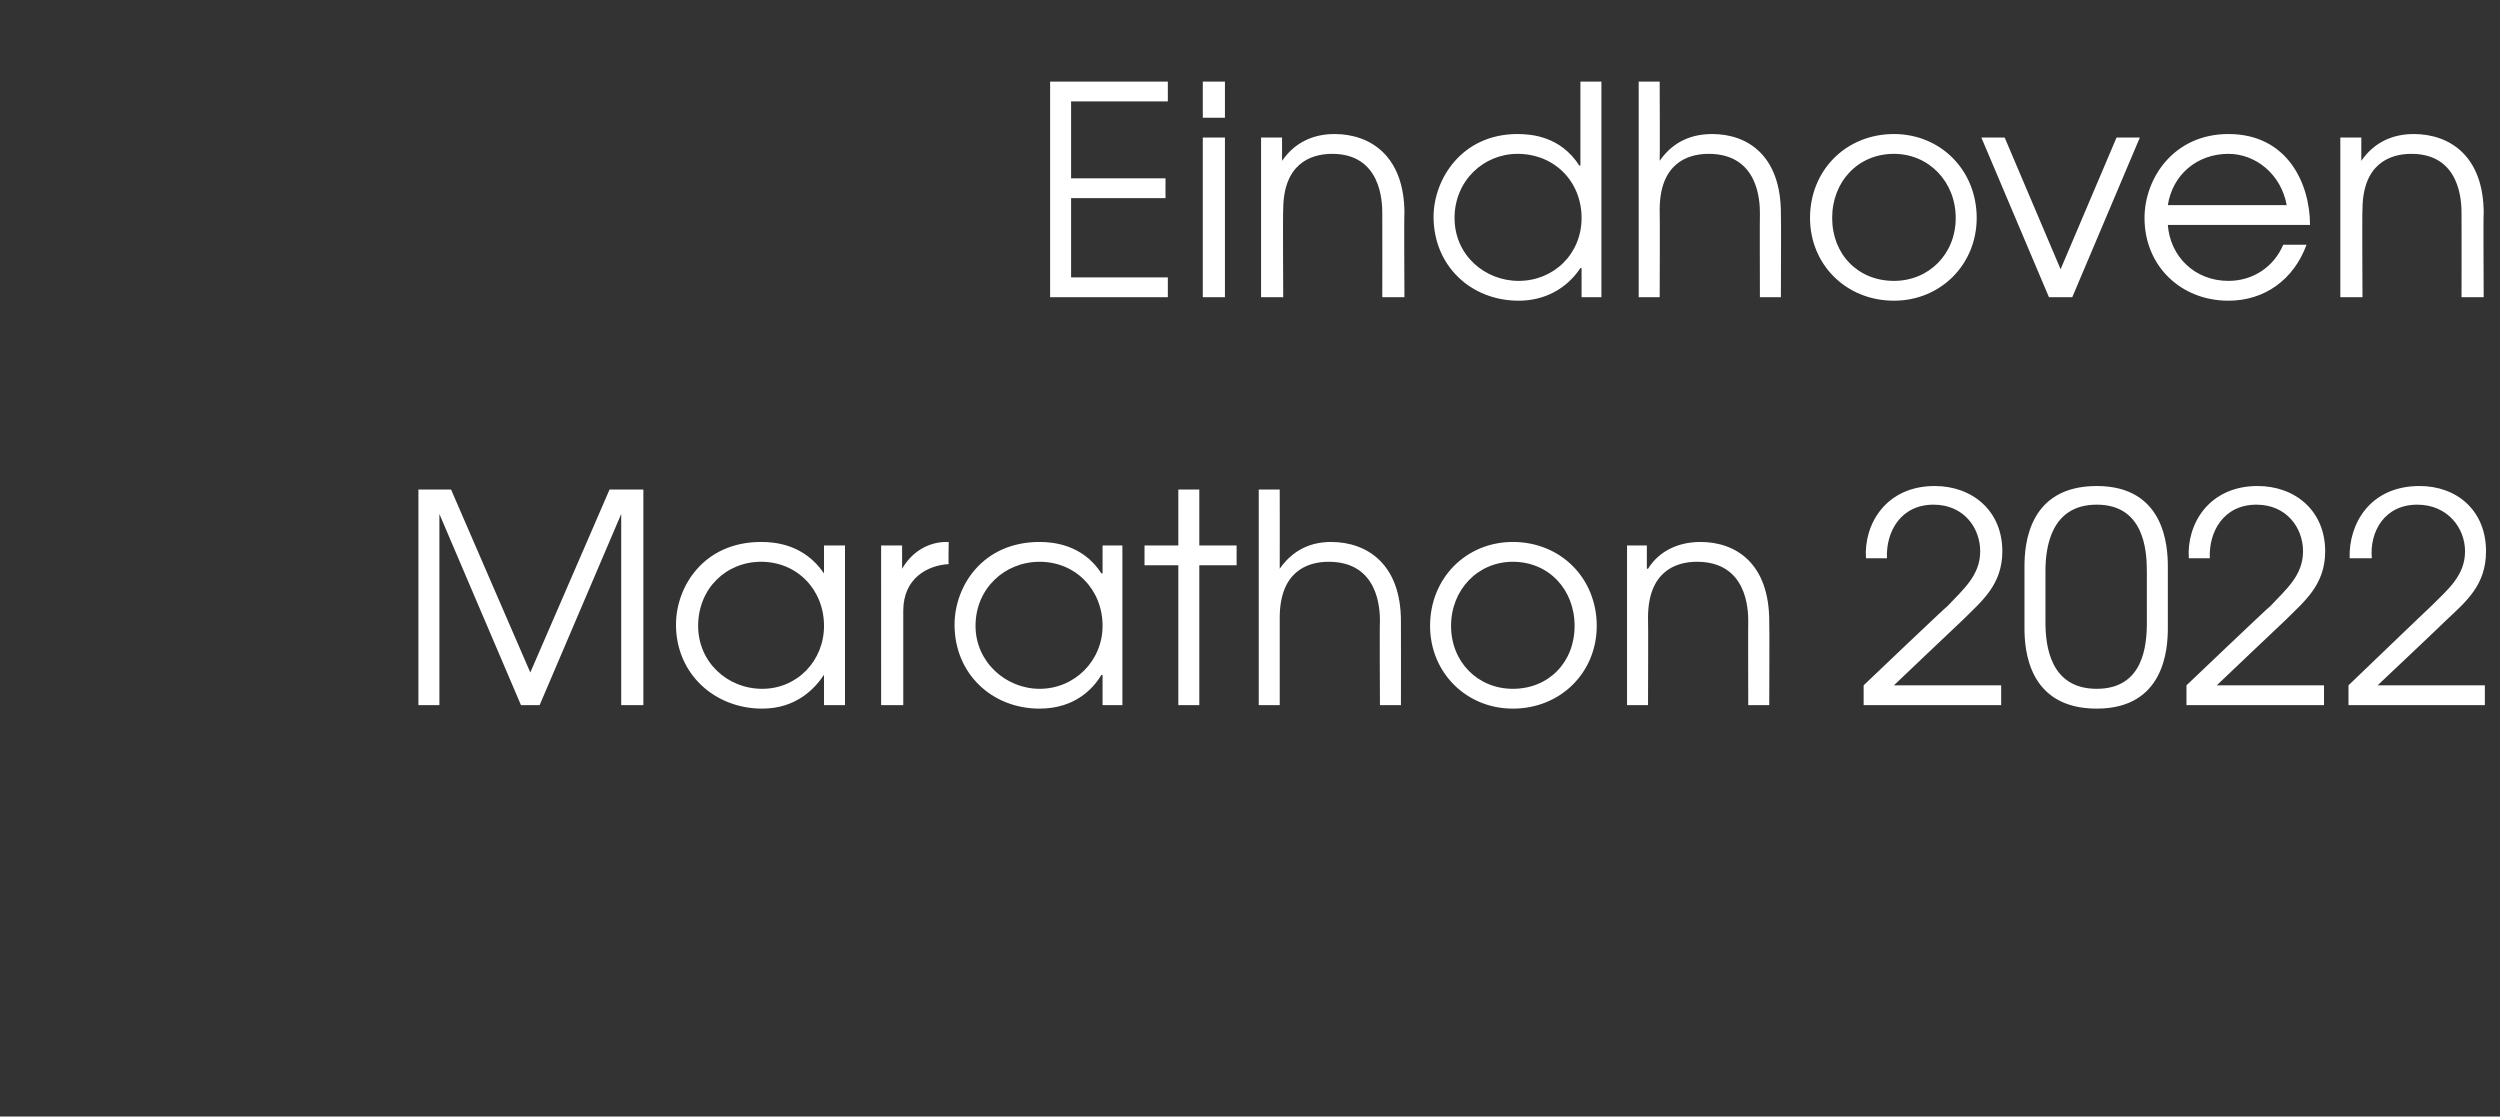 <?xml version="1.0" standalone="no"?><!DOCTYPE svg PUBLIC "-//W3C//DTD SVG 1.1//EN" "http://www.w3.org/Graphics/SVG/1.1/DTD/svg11.dtd"><svg xmlns="http://www.w3.org/2000/svg" version="1.1" width="214.5px" height="95.8px" viewBox="0 -7 214.5 95.8" style="top:-7px"><rect x="0" y="-7" width="214.5" height="95.8" fill="#333333" stroke="none"/><desc>Eindhoven Marathon 2022</desc><defs/><g id="Polygon7558"><path d="m35.9 35h2.8l6.8 15.7L52.3 35h2.9v18.5h-1.9V37.1l-7 16.4h-1.6l-7-16.4v16.4h-1.8V35zm36.6 18.5h-1.8v-2.6s-.01.05 0 0c-.8 1.2-2.4 2.9-5.3 2.9c-4.1 0-7.4-3-7.4-7.2c0-3.3 2.4-7.1 7.3-7.1c1.2 0 3.7.2 5.4 2.7c-.01 0 0 0 0 0v-2.4h1.8v13.7zm-12.6-6.8c0 3.1 2.5 5.4 5.5 5.4c3 0 5.3-2.4 5.3-5.4c0-3.1-2.3-5.5-5.4-5.5c-3 0-5.4 2.3-5.4 5.5zm15.7-6.9h1.8v2s.04 0 0 0c.8-1.4 2.2-2.3 3.8-2.3c.01.02.2 0 .2 0c0 0-.04 1.87 0 1.9c-1.8.1-3.9 1.2-3.9 4v8.1h-1.9V39.8zm20.7 13.7h-1.7v-2.6s-.06.05-.1 0c-.7 1.2-2.3 2.9-5.3 2.9c-4.1 0-7.3-3-7.3-7.2c0-3.3 2.4-7.1 7.3-7.1c1.1 0 3.7.2 5.3 2.7h.1v-2.4h1.7v13.7zm-12.6-6.8c0 3.1 2.6 5.4 5.5 5.4c3 0 5.4-2.4 5.4-5.4c0-3.1-2.3-5.5-5.4-5.5c-3 0-5.5 2.3-5.5 5.5zm17.4-5.2h-2.9v-1.7h2.9V35h1.8v4.8h3.2v1.7h-3.2v12h-1.8v-12zM108 35h1.8s.01 6.8 0 6.8c.9-1.3 2.3-2.3 4.4-2.3c3.1 0 6 1.9 6 6.8c.01 0 0 7.2 0 7.2h-1.8s-.04-7.2 0-7.2c0-1-.1-5.1-4.4-5.1c-1.9 0-4.2.9-4.2 4.8v7.5H108V35zm29 11.7c0 4-3.1 7.1-7.2 7.1c-4 0-7.1-3.1-7.1-7.1c0-4.1 3.1-7.2 7.1-7.2c4.1 0 7.2 3.1 7.2 7.2zm-12.5 0c0 3.1 2.3 5.4 5.3 5.4c3.1 0 5.3-2.3 5.3-5.4c0-3.1-2.2-5.5-5.3-5.5c-3 0-5.3 2.4-5.3 5.5zm15.1-6.9h1.7v2h.1c1-1.6 2.7-2.3 4.5-2.3c3.1 0 5.9 1.9 5.9 6.8c.03 0 0 7.2 0 7.2H150s-.02-7.2 0-7.2c0-1-.1-5.1-4.4-5.1c-1.9 0-4.2.9-4.2 4.8c.03 0 0 7.5 0 7.5h-1.8V39.8zm20.3 12s7.16-6.83 7.2-6.8c1.3-1.4 2.8-2.6 2.8-4.7c0-2-1.4-4-4-4c-2.8 0-4.1 2.3-4 4.6h-1.8c-.2-2.9 1.7-6.2 5.9-6.2c3.2 0 5.8 2.1 5.8 5.6c0 2.9-1.8 4.3-3.4 5.9c-.04.02-5.9 5.6-5.9 5.6h9.2v1.7h-11.8v-1.7zm13.8-10.2c0-1.8.3-6.9 6.2-6.9c5.8 0 6.1 5.1 6.1 6.9v5.3c0 1.8-.3 6.9-6.1 6.9c-5.9 0-6.2-5.1-6.2-6.9v-5.3zm1.8 4.8c0 2 .4 5.7 4.4 5.7c4 0 4.3-3.7 4.3-5.7V42c0-1.9-.3-5.7-4.3-5.7c-4 0-4.4 3.8-4.4 5.7v4.4zm12.1 5.4s7.16-6.83 7.2-6.8c1.3-1.4 2.8-2.6 2.8-4.7c0-2-1.4-4-4-4c-2.8 0-4.1 2.3-4 4.6h-1.8c-.2-2.9 1.7-6.2 5.9-6.2c3.2 0 5.8 2.1 5.8 5.6c0 2.9-1.8 4.3-3.4 5.9c-.04.02-5.9 5.6-5.9 5.6h9.2v1.7h-11.8v-1.7zm13.9 0s7.11-6.83 7.1-6.8c1.4-1.4 2.9-2.6 2.9-4.7c0-2-1.5-4-4.1-4c-2.8 0-4.1 2.3-3.9 4.6h-1.9c-.1-2.9 1.7-6.2 6-6.2c3.2 0 5.7 2.1 5.7 5.6c0 2.9-1.7 4.3-3.4 5.9c.01.02-5.9 5.6-5.9 5.6h9.2v1.7h-11.7v-1.7z" stroke="none" fill="#ffffff"/></g><g id="Polygon7557"><path d="m90.1 0h10.1v1.7h-8.3v6.6h8.1v1.7h-8.1v6.8h8.3v1.7H90.1V0zm13.1 4.8h1.9v13.7h-1.9V4.8zm0-4.8h1.9v3.1h-1.9V0zm5 4.8h1.8v2s.01 0 0 0c1.1-1.6 2.7-2.3 4.5-2.3c3.1 0 6 1.9 6 6.8c-.04 0 0 7.2 0 7.2h-1.9s.01-7.2 0-7.2c0-1-.1-5.1-4.3-5.1c-1.9 0-4.2.9-4.2 4.8c-.04 0 0 7.5 0 7.5h-1.9V4.8zm29.2 13.7h-1.7V16h-.1c-1.2 1.8-3.1 2.8-5.3 2.8c-4.1 0-7.3-3-7.3-7.2c0-3.2 2.4-7.1 7.2-7.1c1.2 0 3.7.2 5.3 2.7h.1V0h1.8v18.5zm-12.6-6.8c0 3.2 2.6 5.4 5.5 5.4c3 0 5.4-2.3 5.4-5.4c0-3.1-2.3-5.5-5.5-5.5c-2.9 0-5.4 2.3-5.4 5.5zM140.6 0h1.8s.03 6.8 0 6.8c.9-1.3 2.3-2.3 4.5-2.3c3.1 0 5.9 1.9 5.9 6.8c.03 0 0 7.2 0 7.2H151s-.02-7.2 0-7.2c0-1-.1-5.1-4.4-5.1c-1.9 0-4.2.9-4.2 4.8c.03 0 0 7.5 0 7.5h-1.8V0zm29 11.7c0 4-3.1 7.1-7.1 7.1c-4.1 0-7.2-3.1-7.2-7.1c0-4.1 3.1-7.2 7.2-7.2c4 0 7.1 3.1 7.1 7.2zm-12.4 0c0 3.1 2.2 5.4 5.3 5.4c3 0 5.3-2.3 5.3-5.4c0-3.1-2.3-5.5-5.3-5.5c-3.1 0-5.3 2.4-5.3 5.5zM170 4.8h2l4.8 11.3l4.8-11.3h2l-5.8 13.7h-2L170 4.8zm16 7.5c.2 2.7 2.3 4.8 5.2 4.8c2.1 0 3.9-1.2 4.7-3.1h2c-1.1 3-3.6 4.8-6.7 4.8c-4.1 0-7.2-3-7.2-7.1c0-3.4 2.5-7.2 7.2-7.2c5.1 0 7 4.3 7 7.8H186zm10.2-1.7c-.5-2.7-2.7-4.4-5-4.4c-2.7 0-4.8 1.8-5.2 4.4h10.2zm4.6-5.8h1.8v2s.01 0 0 0c1.1-1.6 2.7-2.3 4.5-2.3c3.1 0 6 1.9 6 6.8c-.04 0 0 7.2 0 7.2h-1.9s.01-7.2 0-7.2c0-1-.1-5.1-4.3-5.1c-1.9 0-4.2.9-4.2 4.8c-.04 0 0 7.5 0 7.5h-1.9V4.8z" stroke="none" fill="#ffffff"/></g></svg>